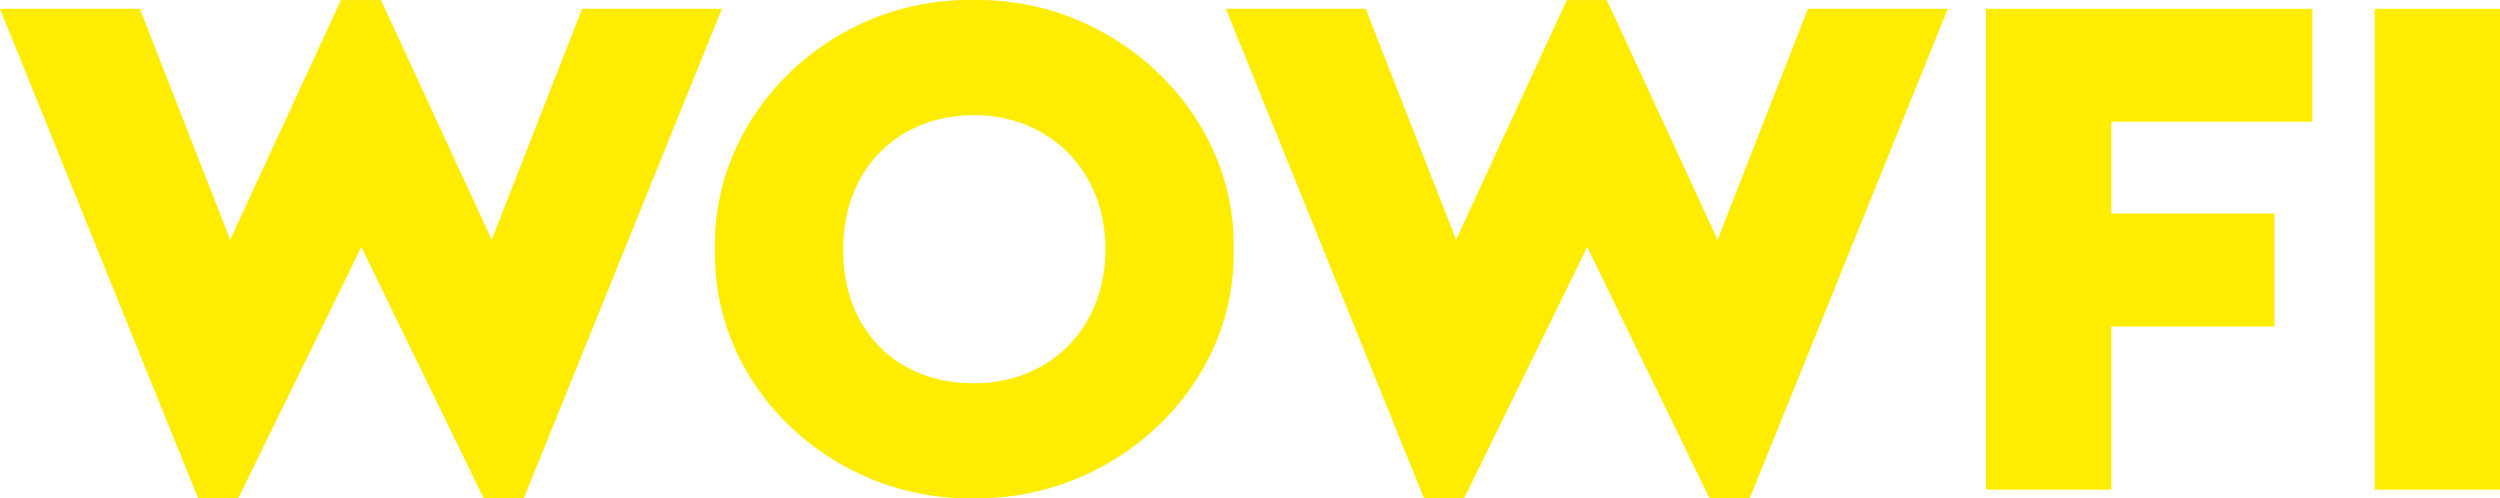 <?xml version="1.0" encoding="UTF-8"?><svg id="Layer_2" xmlns="http://www.w3.org/2000/svg" viewBox="0 0 494.207 98.523"><defs><style>.cls-1{fill:#feed01;}</style></defs><g id="Layer_1-2"><g><path class="cls-1" d="M142.715,1.741l-39.172,96.775h-7.92l-24.193-49.686-24.34,49.686h-7.92L0,1.741H27.648l17.859,45.65L67.396,.011h7.92l21.891,47.381L115.064,1.741h27.65Z"/><path class="cls-1" d="M192.459,.011c27.65-.574,51.99,22.035,51.412,49.254,.578,27.506-23.762,49.684-51.412,49.252-27.795,.432-51.701-21.746-51.123-49.252C140.758,22.046,164.664-.564,192.459,.011Zm.145,22.754c-15.266,0-25.922,10.801-25.922,26.5,0,7.92,2.447,14.4,7.201,19.297,4.75,4.754,11.088,7.201,18.721,7.201,14.689,0,25.922-10.658,25.922-26.498,0-15.699-11.232-26.5-25.922-26.5Z"/><path class="cls-1" d="M385.051,1.741l-39.172,96.775h-7.92l-24.193-49.686-24.34,49.686h-7.92L242.336,1.741h27.648l17.859,45.65L309.732,.011h7.92l21.891,47.381L357.4,1.741h27.65Z"/><path class="cls-1" d="M392.598,1.741h64.52V24.061h-39.748v18.145h32.26v22.324h-32.26v32.258h-24.771V1.741Z"/><path class="cls-1" d="M469.438,1.741h24.77V96.788h-24.77V1.741Z"/></g></g></svg>